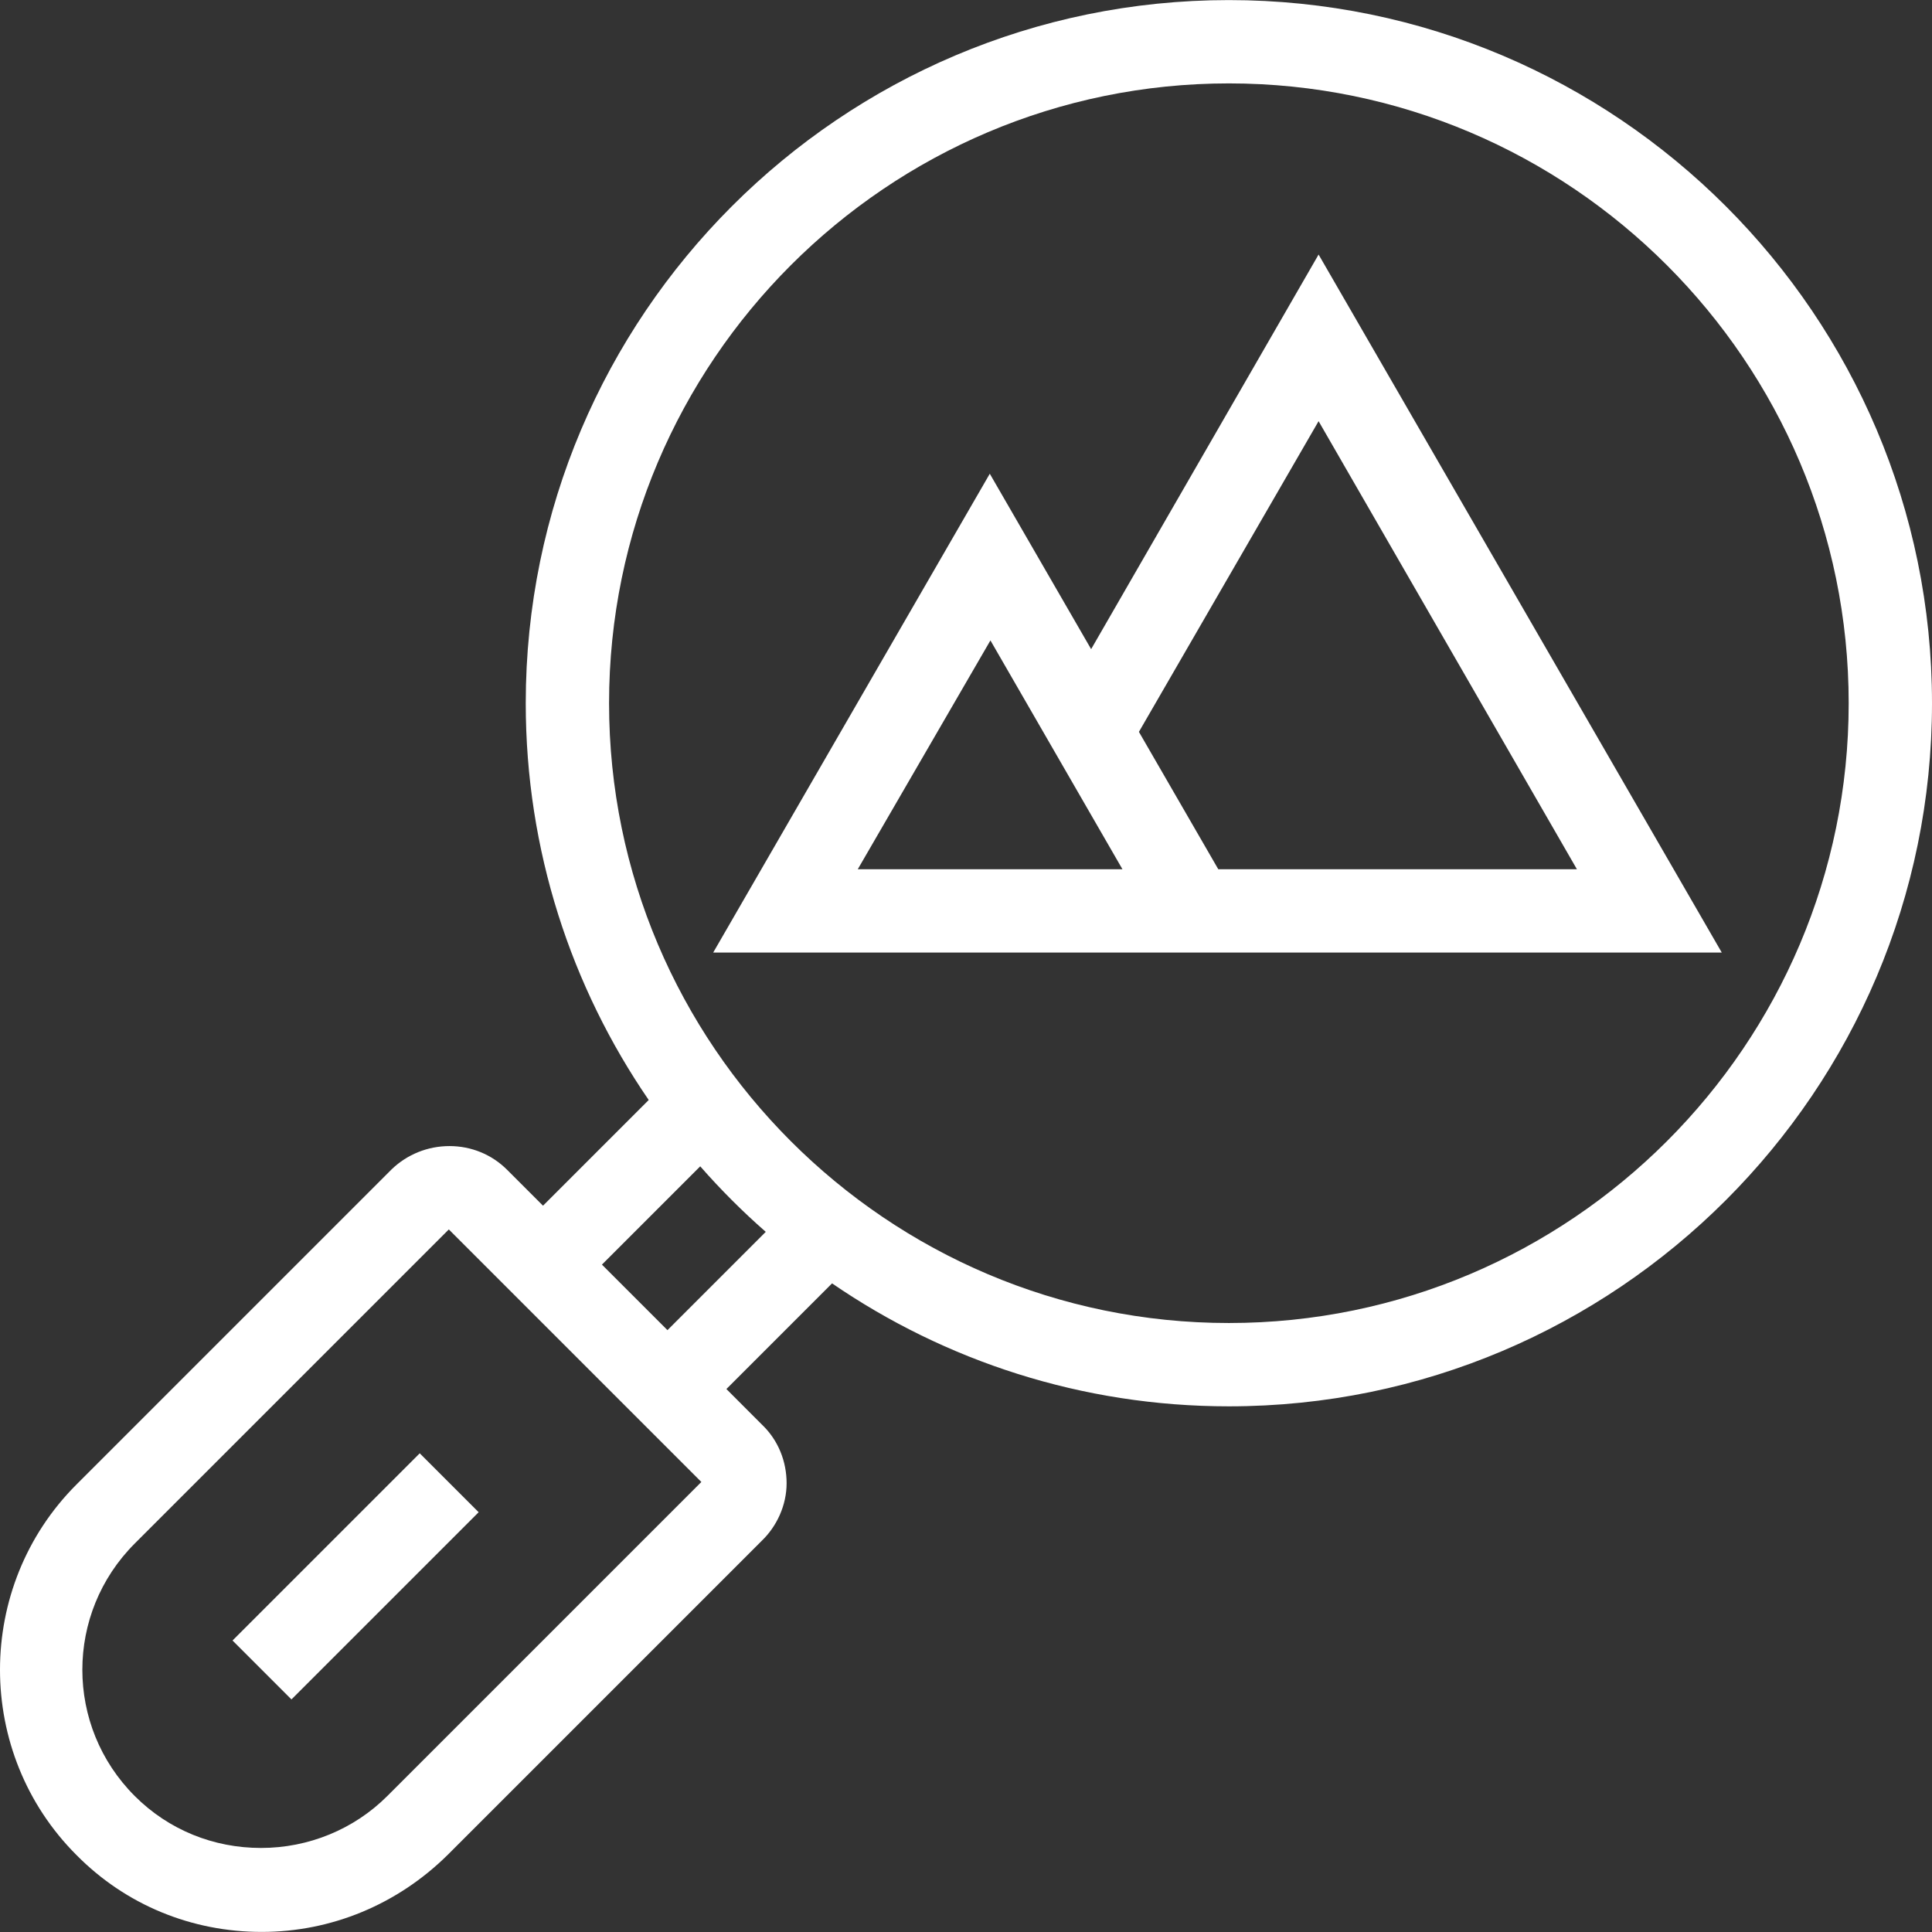 <svg width="48" height="48" viewBox="0 0 48 48" fill="none" xmlns="http://www.w3.org/2000/svg">
<rect x="0" y="0" width="48" height="48" fill="#333333" stroke="none"/>
<g id="fi_453736" clip-path="url(#clip0_1_223)">
<g id="Group">
<g id="Group_2">
<path id="Vector" d="M30.531 0.002C20.897 0.002 13.062 7.837 13.062 17.471C13.062 21.126 14.191 24.522 16.117 27.329L13.491 29.955L12.6 29.064C12.218 28.682 11.708 28.474 11.167 28.474C10.626 28.474 10.116 28.682 9.734 29.048L1.899 36.883C-0.633 39.415 -0.633 43.555 1.899 46.087C3.125 47.329 4.765 47.998 6.501 47.998C8.237 47.998 9.877 47.313 11.119 46.087L18.922 38.284C19.304 37.918 19.543 37.392 19.543 36.851C19.543 36.309 19.336 35.784 18.938 35.402L18.047 34.51L20.672 31.885C23.48 33.811 26.876 34.94 30.531 34.94C40.165 34.94 48 27.105 48 17.471C48 7.837 40.165 0.002 30.531 0.002ZM9.622 44.622C8.794 45.45 7.663 45.912 6.485 45.912C5.307 45.912 4.192 45.466 3.348 44.622C1.612 42.886 1.612 40.084 3.348 38.348L11.151 30.545L17.425 36.819L9.622 44.622ZM16.583 33.047L14.955 31.419L17.397 28.977C17.903 29.555 18.447 30.099 19.025 30.605L16.583 33.047ZM30.531 32.87C22.043 32.87 15.132 25.959 15.132 17.471C15.132 8.983 22.043 2.072 30.531 2.072C39.019 2.072 45.93 8.983 45.93 17.471C45.93 25.959 39.019 32.87 30.531 32.87Z" fill="white"/>
</g>
</g>
<g id="Group_3">
<g id="Group_4">
<path id="Vector_2" d="M10.428 36.107L5.777 40.758L7.241 42.222L11.892 37.571L10.428 36.107Z" fill="white"/>
</g>
</g>
<g id="Group_5">
<g id="Group_6">
<path id="Vector_3" d="M32.76 6.324L27.109 16.128L24.591 11.77L17.719 23.666H29.671H42.777L32.76 6.324ZM21.311 21.596L24.607 15.911L27.887 21.596H21.311ZM28.296 18.183L32.76 10.464L39.178 21.596H30.268L28.296 18.183Z" fill="white"/>
</g>
</g>
</g>
<defs>
<clipPath id="clip0_1_223">
<rect width="48" height="48" fill="white"/>
</clipPath>
</defs>
</svg>
